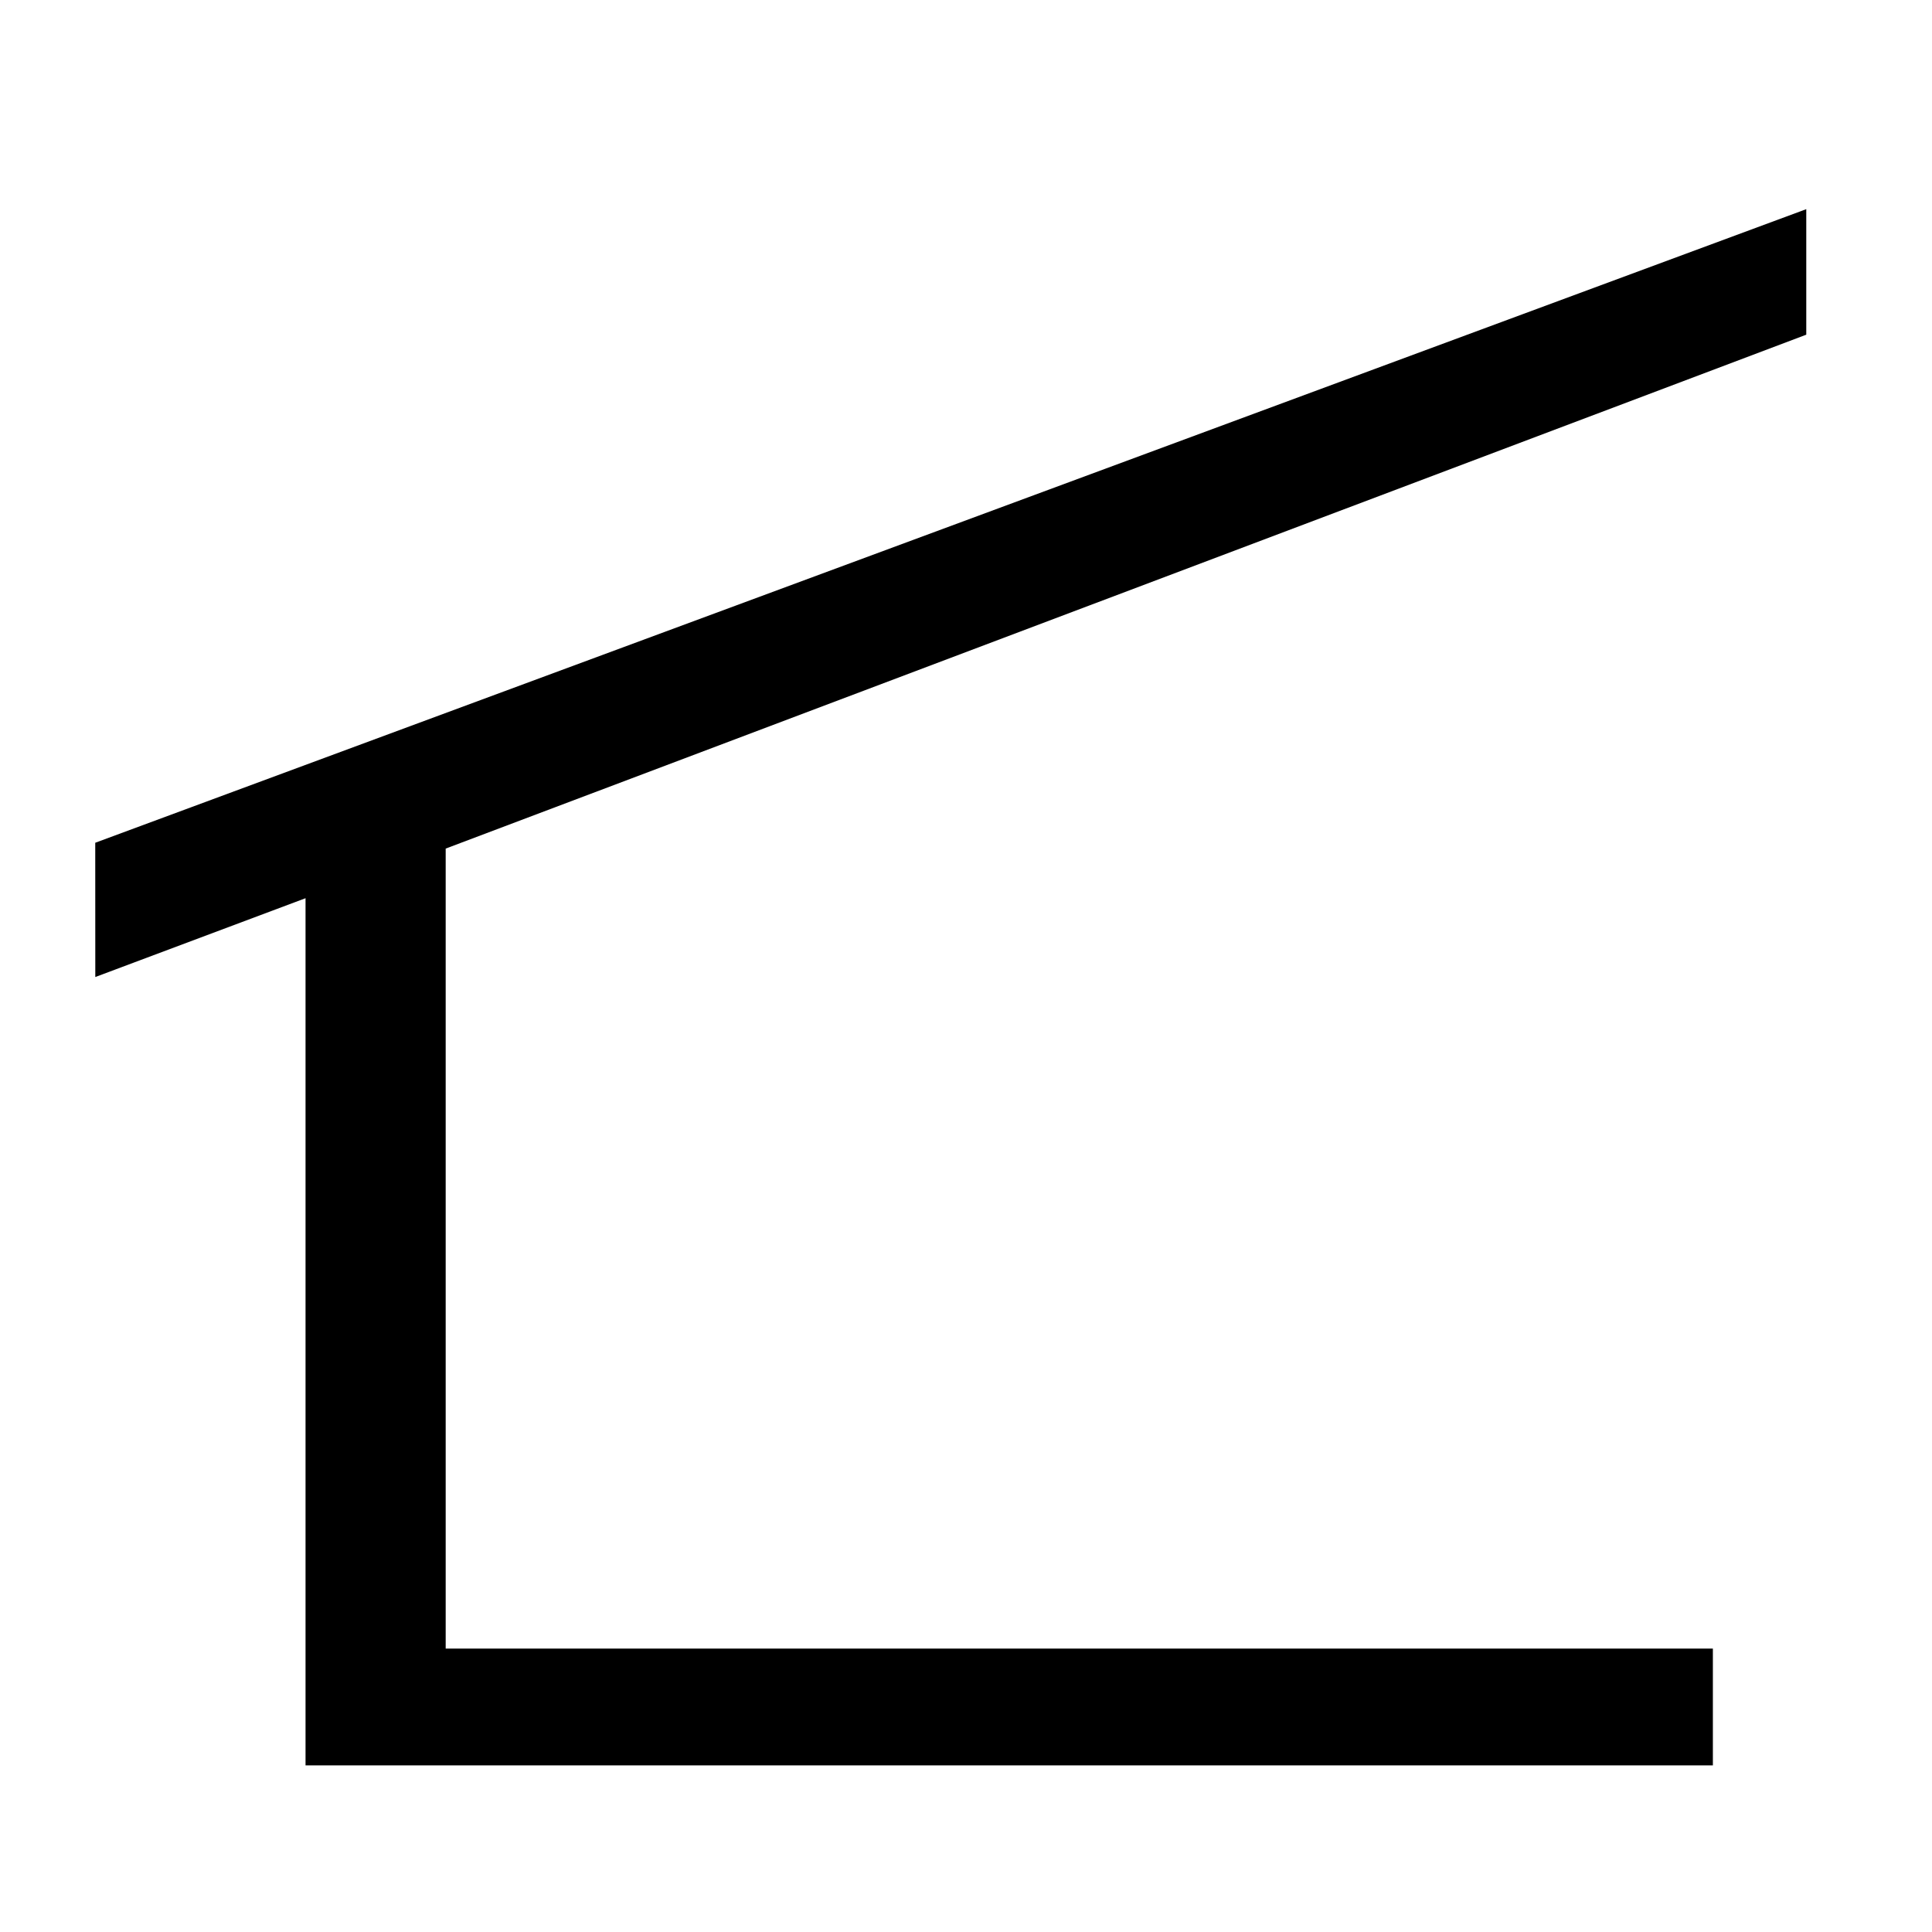 <?xml version="1.0" encoding="UTF-8"?>
<!-- Uploaded to: ICON Repo, www.iconrepo.com, Generator: ICON Repo Mixer Tools -->
<svg fill="#000000" width="800px" height="800px" version="1.1" viewBox="144 144 512 512" xmlns="http://www.w3.org/2000/svg">
 <path d="m169.24 367.34 453.44-167.91v33.266l-360.57 136.19v212.01h335.82v30.949h-372.96v-229.81l-55.715 20.887z" fill-rule="evenodd"/>
</svg>
